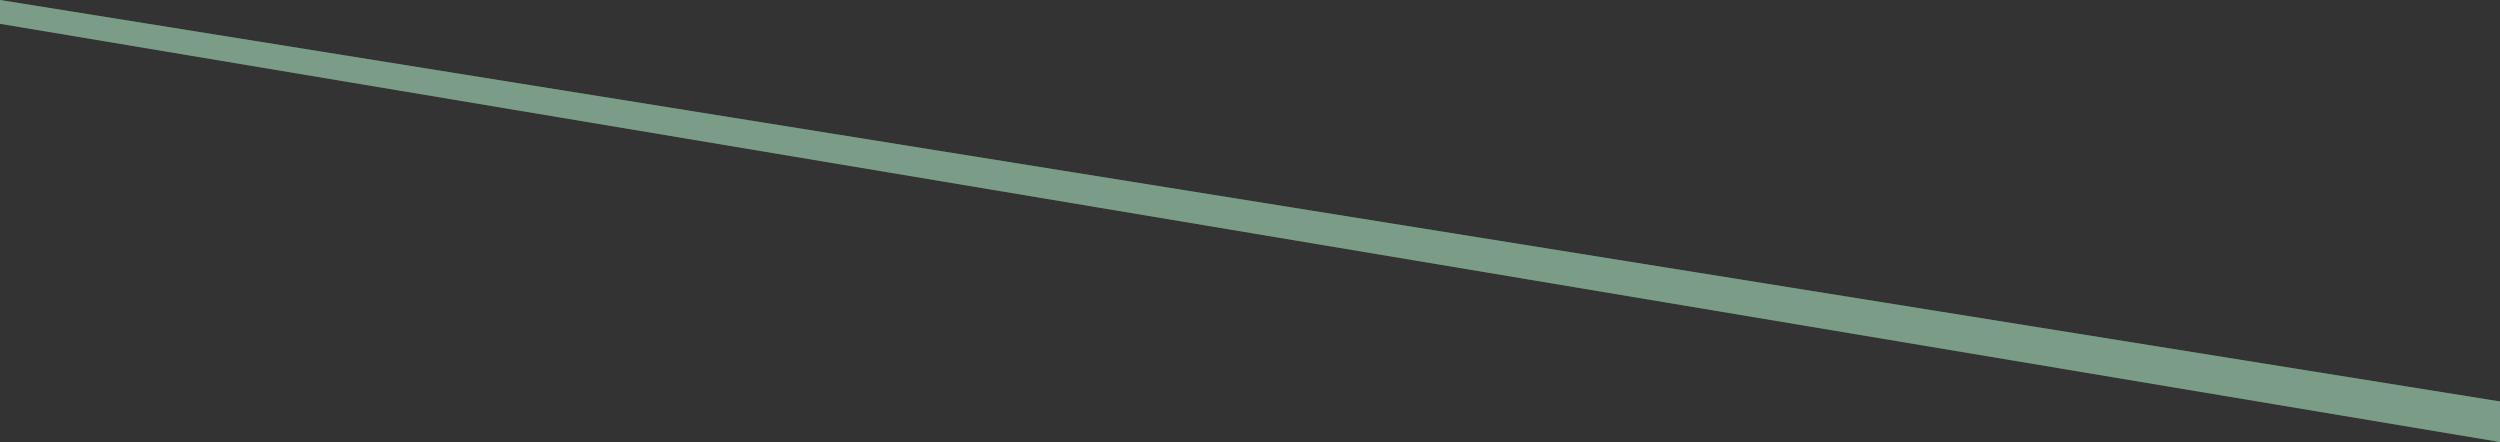 <?xml version="1.0" encoding="utf-8"?>
<svg xmlns="http://www.w3.org/2000/svg" fill="none" height="100%" overflow="visible" preserveAspectRatio="none" style="display: block;" viewBox="0 0 3950 699" width="100%">
<rect x="0" y="0" width="3950" height="699" fill="#333333" stroke="none"/>
<g id="middle line" opacity="0.6">
<path d="M0 0L3950 634.307V698.375L0 37.588V0Z" fill="#74D395"/>
<path d="M0 0L3950 634.307V698.375L0 37.588V0Z" fill="white" fill-opacity="0.4"/>
</g>
</svg>